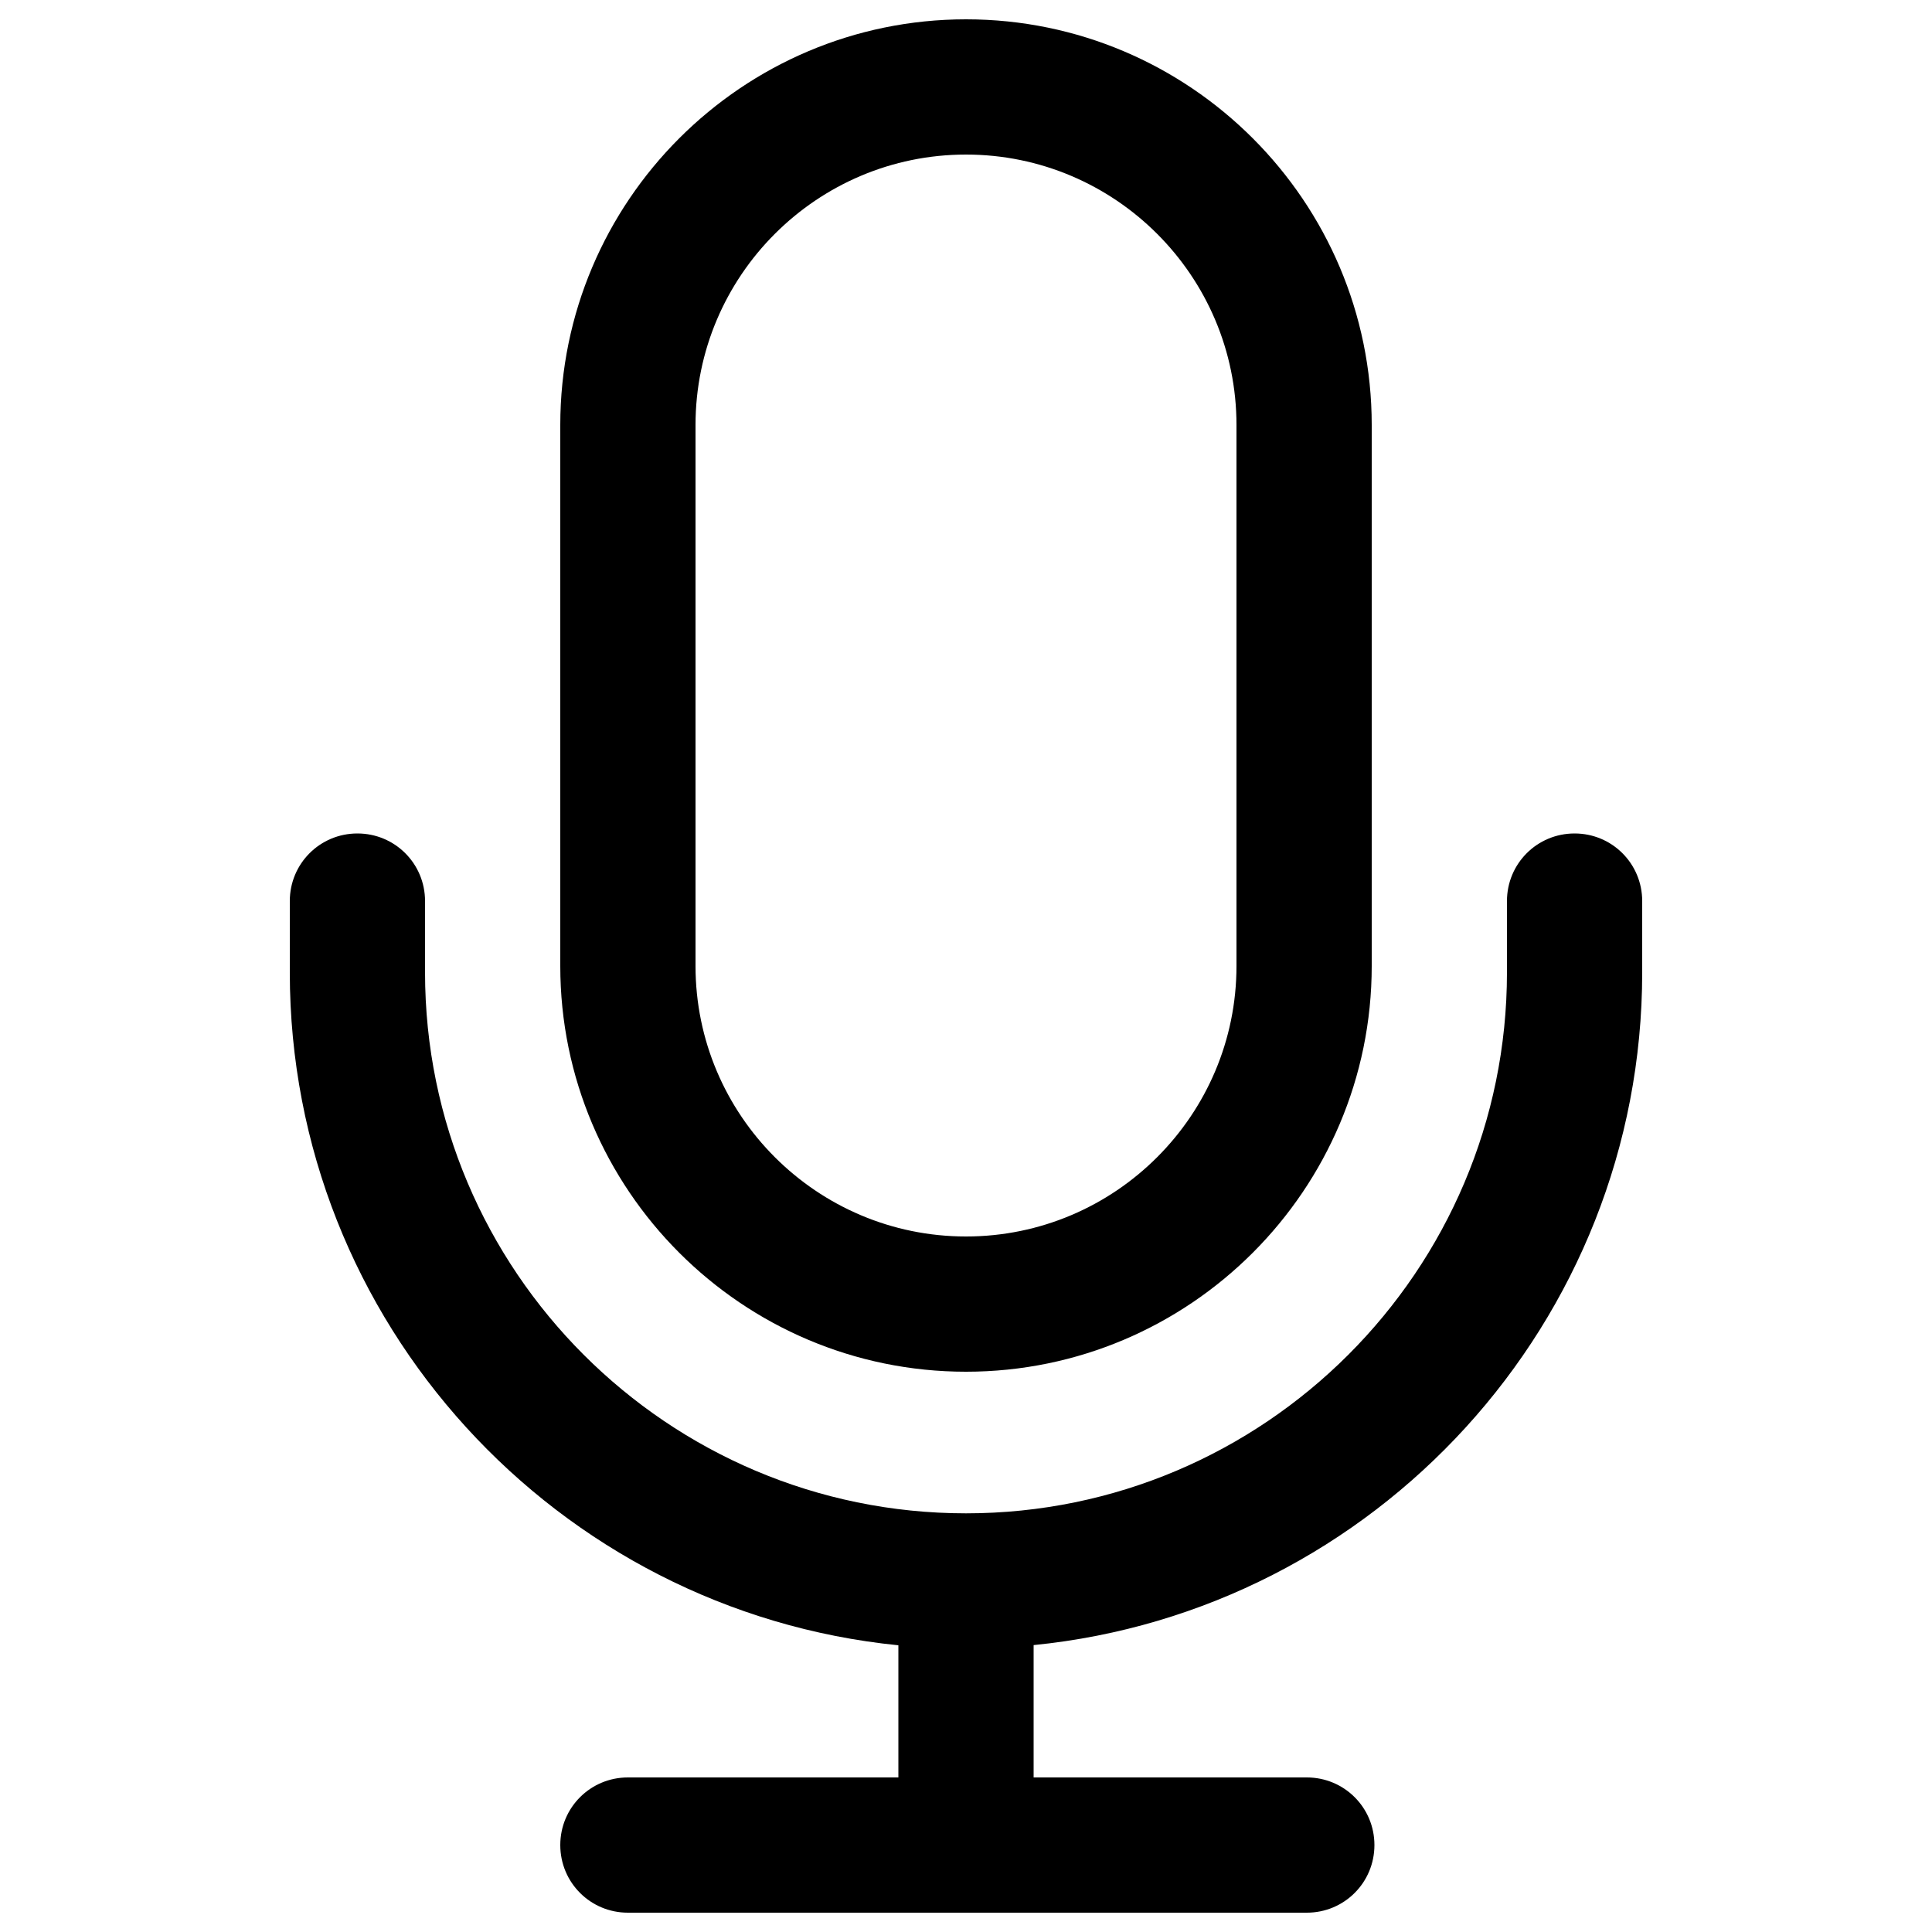 <?xml version="1.0" encoding="utf-8"?>
<!-- Svg Vector Icons : http://www.onlinewebfonts.com/icon -->
<!DOCTYPE svg PUBLIC "-//W3C//DTD SVG 1.1//EN" "http://www.w3.org/Graphics/SVG/1.1/DTD/svg11.dtd">
<svg version="1.1" xmlns="http://www.w3.org/2000/svg" xmlns:xlink="http://www.w3.org/1999/xlink" x="0px" y="0px" viewBox="0 0 1000 1000" enable-background="new 0 0 1000 1000" xml:space="preserve">
<g><path d="M500,710c115.8,0,210-94.2,210-210V220c0-115.8-94.2-210-210-210c-115.8,0-210,94.2-210,210v280C290,615.8,384.2,710,500,710z M360,220c0-77.2,62.8-140,140-140c77.2,0,140,62.8,140,140v280c0,77.2-62.8,140-140,140c-77.2,0-140-62.8-140-140V220z M850,503.3v-36.9c0-19.4-15.6-35-35-35s-35,15.6-35,35v36.9c0,154.4-125.6,280-280,280c-154.4,0-280-125.6-280-280v-36.9c0-19.4-15.6-35-35-35s-35,15.6-35,35v36.9c0,181.2,138.4,330.6,315,348.3V920H325c-19.4,0-35,15.6-35,35s15.6,35,35,35h351.4c19.4,0,35-15.6,35-35s-15.6-35-35-35H535v-68.5C711.6,833.9,850,684.5,850,503.3z"/></g>
</svg>
